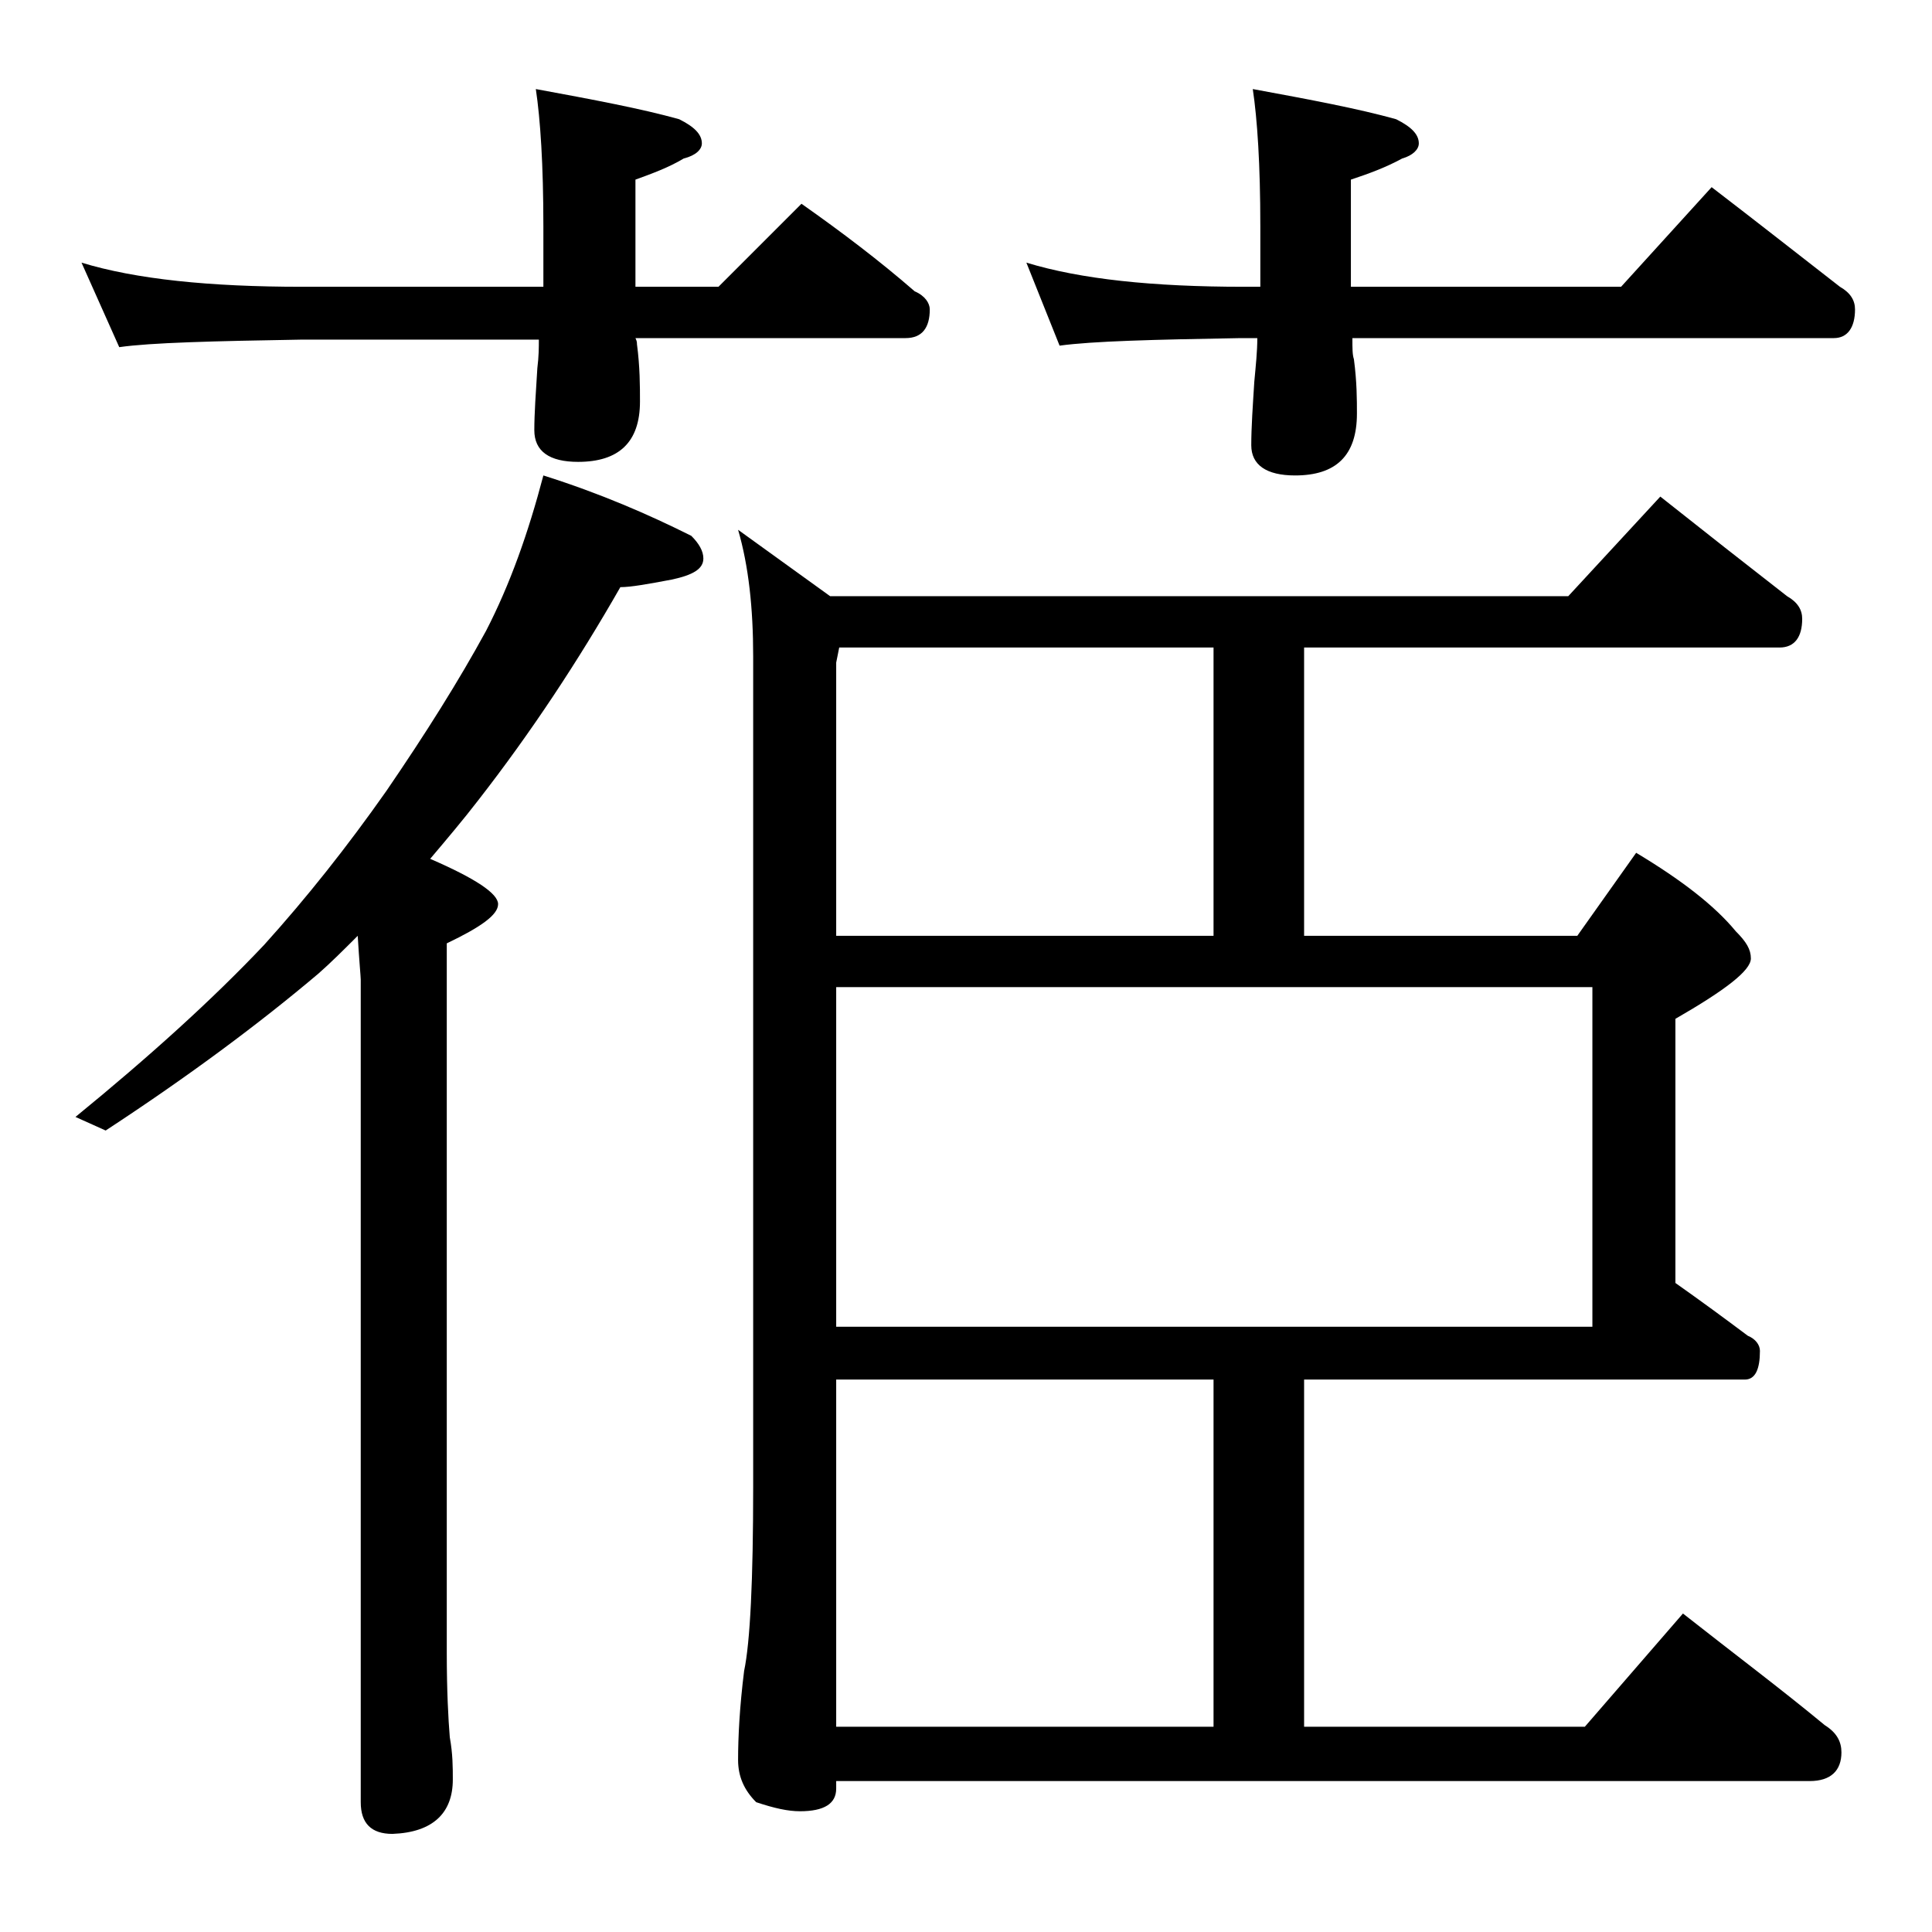 <?xml version="1.0" encoding="utf-8"?>
<!-- Generator: Adobe Illustrator 18.0.0, SVG Export Plug-In . SVG Version: 6.00 Build 0)  -->
<!DOCTYPE svg PUBLIC "-//W3C//DTD SVG 1.1//EN" "http://www.w3.org/Graphics/SVG/1.1/DTD/svg11.dtd">
<svg version="1.1" id="Layer_1" xmlns="http://www.w3.org/2000/svg" xmlns:xlink="http://www.w3.org/1999/xlink" x="0px" y="0px"
	 viewBox="0 0 128 128" enable-background="new 0 0 128 128" xml:space="preserve">
<path d="M36,31.5c3.8,1.2,7,2.6,9.8,4c0.5,0.5,0.8,1,0.8,1.5c0,0.7-0.7,1.1-2.1,1.4c-1.6,0.3-2.7,0.5-3.4,0.5
	c-2.8,4.9-5.9,9.6-9.4,14.1c-1,1.3-2.1,2.6-3.2,3.9c3,1.3,4.5,2.3,4.5,3c0,0.7-1.1,1.5-3.4,2.6v47c0,2.5,0.1,4.4,0.2,5.6
	c0.2,1.1,0.2,2,0.2,2.8c0,2.2-1.3,3.5-4,3.6c-1.4,0-2.1-0.7-2.1-2.1V64.9c0-0.2-0.1-1.2-0.2-2.9c-0.9,0.9-1.8,1.8-2.6,2.5
	c-3.9,3.3-8.6,6.8-14.1,10.4L5,74c4.9-4,9.1-7.8,12.5-11.4c2.8-3.1,5.5-6.5,8.1-10.2c2.6-3.8,4.8-7.3,6.6-10.6
	C33.8,38.7,35,35.3,36,31.5z M5.4,17.4C9,18.5,13.9,19,20,19h16v-4c0-4.1-0.2-7.1-0.5-9.1c3.8,0.7,7,1.3,9.5,2c1,0.5,1.5,1,1.5,1.6
	c0,0.4-0.4,0.8-1.2,1c-1,0.6-2.1,1-3.2,1.4V19h5.5l5.5-5.5c2.7,1.9,5.2,3.8,7.5,5.8c0.7,0.3,1,0.8,1,1.2c0,1.2-0.5,1.9-1.6,1.9H42.1
	c0.1,0.2,0.1,0.3,0.1,0.4c0.2,1.5,0.2,2.8,0.2,3.8c0,2.7-1.4,4-4.1,4c-1.9,0-2.9-0.7-2.9-2.1c0-1.1,0.1-2.5,0.2-4.1
	c0.1-0.8,0.1-1.4,0.1-1.9H20c-5.9,0.1-10,0.2-12.1,0.5L5.4,17.4z M110,32.9c2.9,2.3,5.7,4.5,8.4,6.6c0.7,0.4,1,0.9,1,1.5
	c0,1.2-0.5,1.9-1.5,1.9H86.4V62h18.1l3.9-5.5c3,1.8,5.2,3.5,6.6,5.2c0.7,0.7,1,1.2,1,1.8c0,0.8-1.7,2.1-5,4V85
	c1.7,1.2,3.2,2.3,4.8,3.5c0.5,0.2,0.8,0.6,0.8,1c0,1.2-0.3,1.9-1,1.9H86.4v23H105l6.5-7.5c3.3,2.6,6.5,5,9.4,7.4
	c0.8,0.5,1.1,1.1,1.1,1.8c0,1.2-0.7,1.9-2.1,1.9H55.4v0.5c0,1-0.8,1.5-2.4,1.5c-0.8,0-1.7-0.2-2.9-0.6c-0.8-0.8-1.2-1.7-1.2-2.8
	c0-1.5,0.1-3.5,0.4-5.9c0.4-1.9,0.6-6,0.6-12.2v-55c0-3.2-0.3-6-1-8.4l6.1,4.4h48.9L110,32.9z M55.4,62h25V42.9H55.6l-0.2,1V62z
	 M55.4,87.9h50.1V65.4H55.4V87.9z M55.4,114.4h25v-23h-25V114.4z M68,17.4c3.6,1.1,8.4,1.6,14.4,1.6h1.1v-4c0-4.1-0.2-7.1-0.5-9.1
	c3.8,0.7,7,1.3,9.5,2c1,0.5,1.5,1,1.5,1.6c0,0.4-0.4,0.8-1.1,1c-1.1,0.6-2.2,1-3.4,1.4V19h17.9l6-6.6c3,2.3,5.8,4.5,8.5,6.6
	c0.7,0.4,1,0.9,1,1.5c0,1.2-0.5,1.9-1.4,1.9H89.6c0,0.7,0,1.1,0.1,1.4c0.2,1.5,0.2,2.7,0.2,3.6c0,2.8-1.4,4.1-4.1,4.1
	c-1.9,0-2.9-0.7-2.9-2c0-1.2,0.1-2.6,0.2-4.2c0.1-1.1,0.2-2,0.2-2.9h-1.1c-5.8,0.1-9.8,0.2-12,0.5L68,17.4z"/>
</svg>
